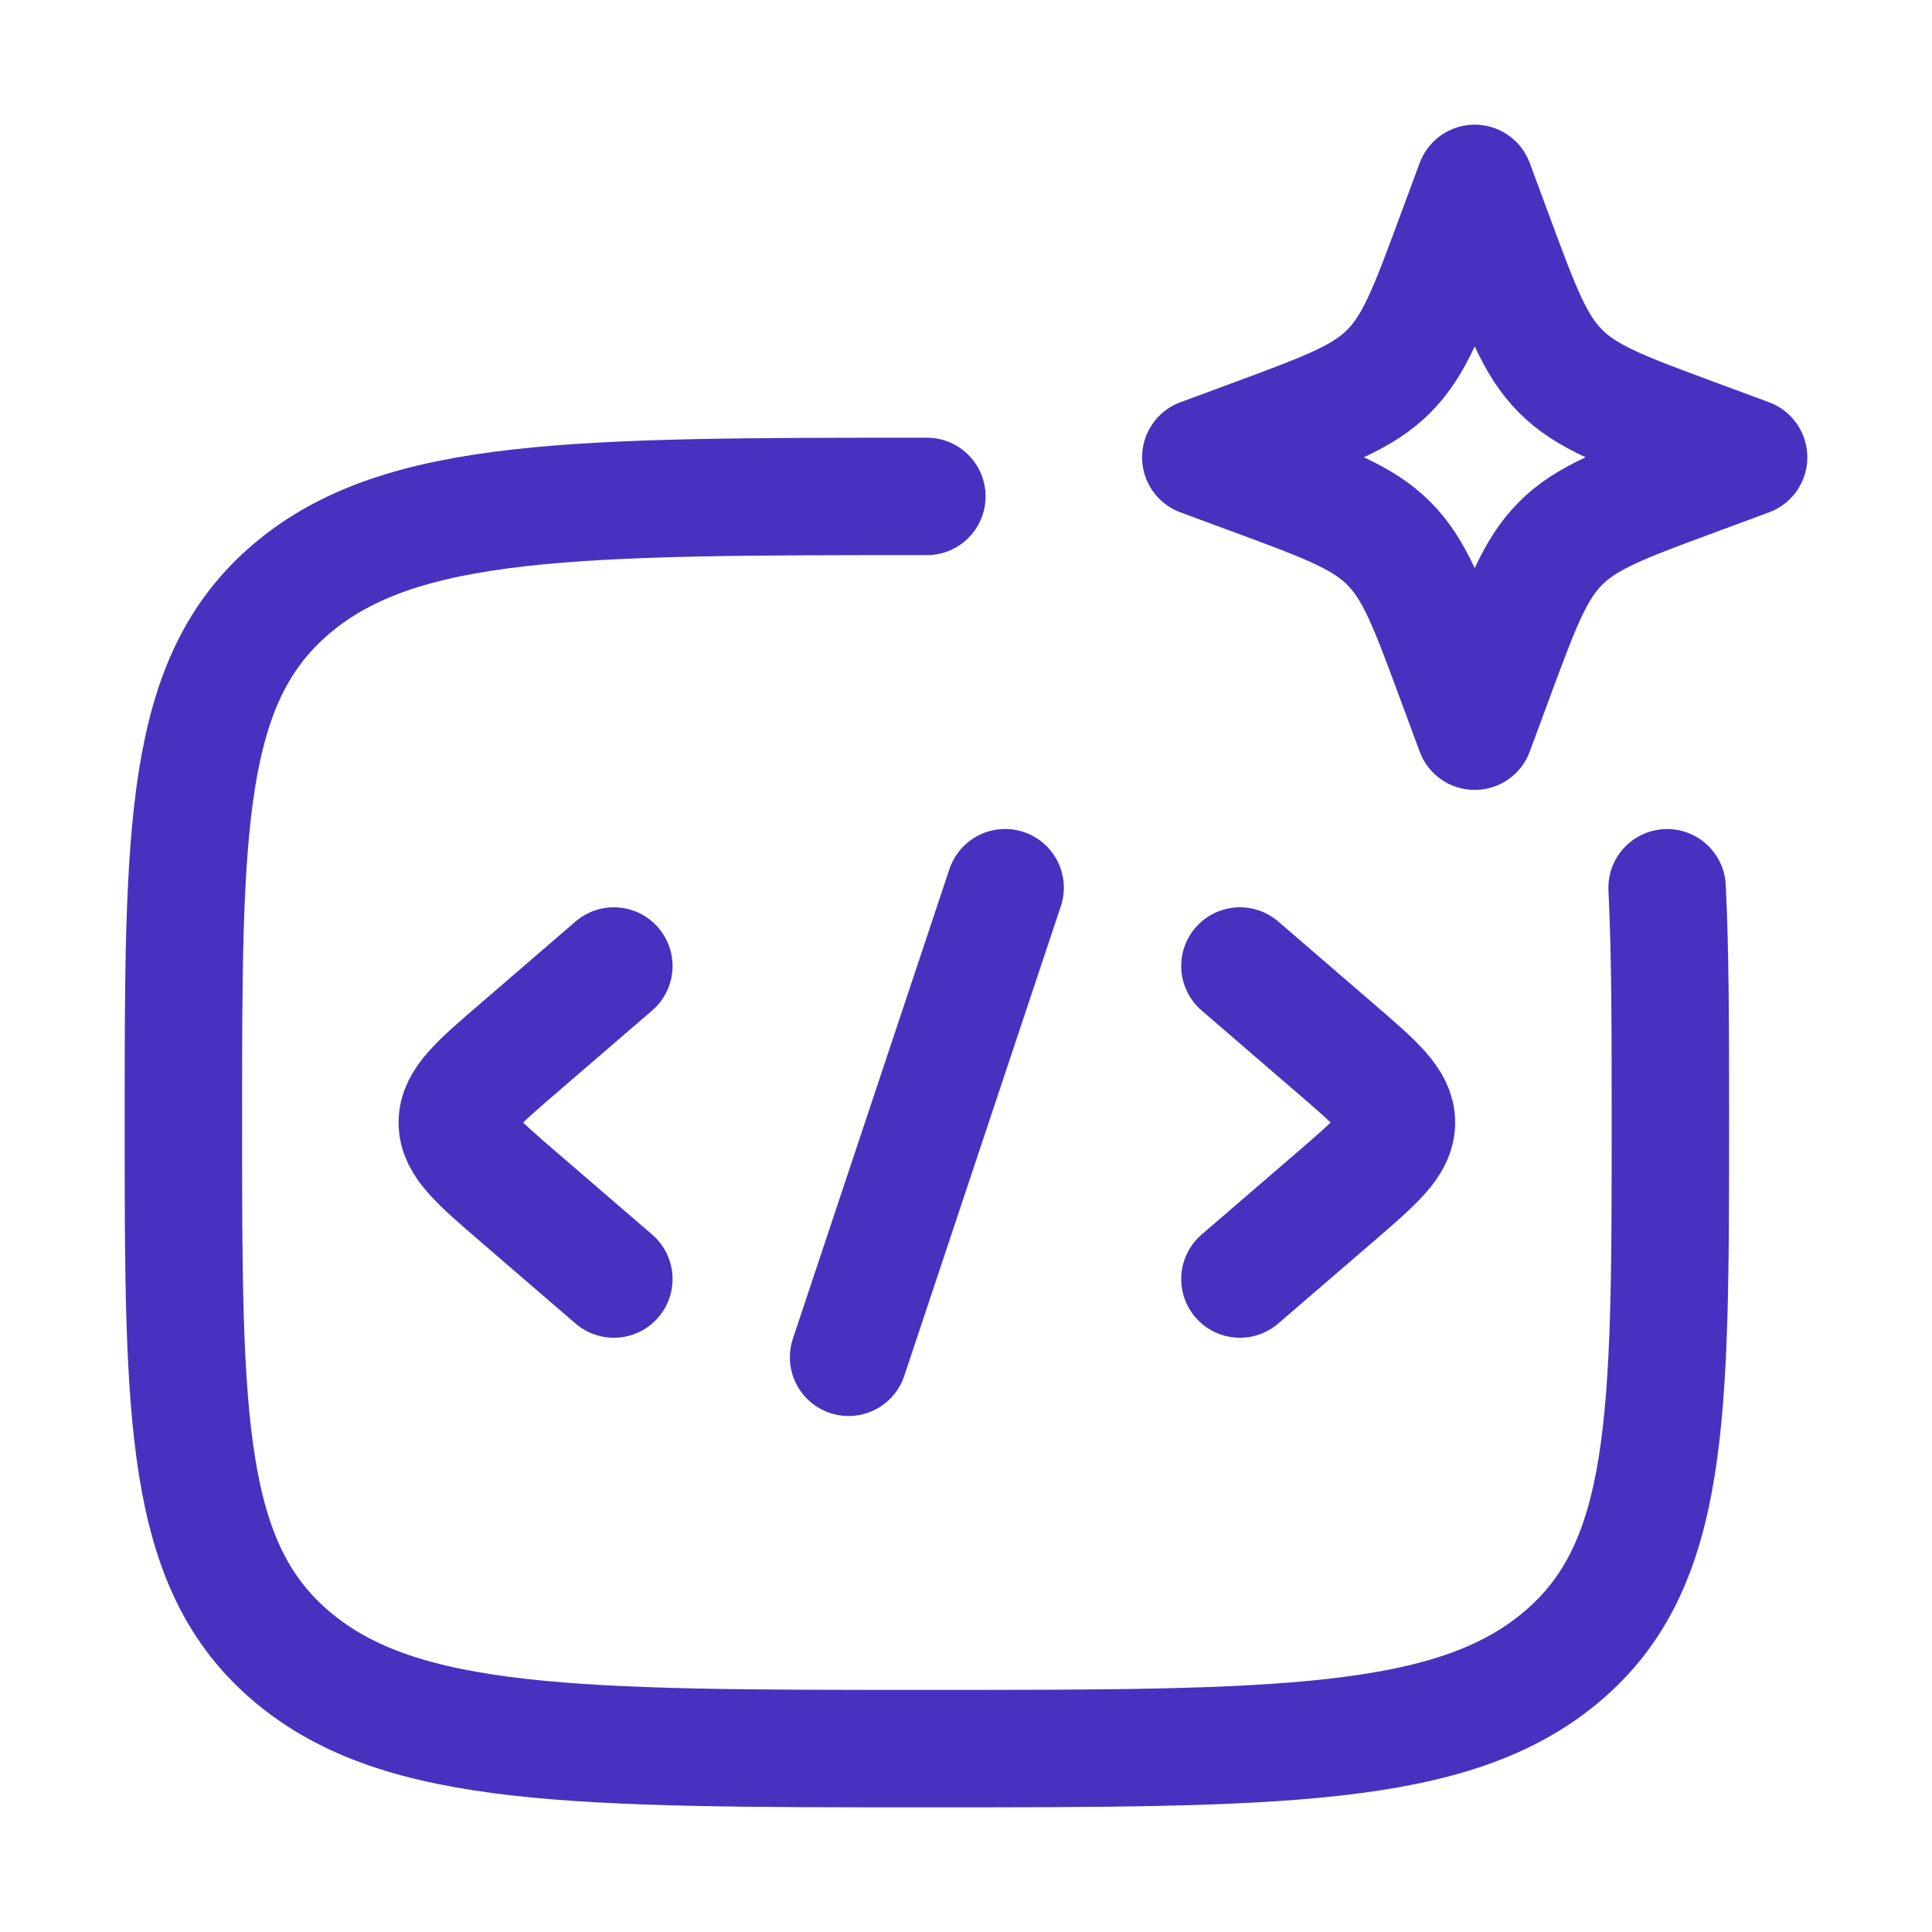 <svg width="36" height="36" viewBox="0 0 36 36" fill="none" xmlns="http://www.w3.org/2000/svg">
<path d="M17.271 9.25C10.74 9.25 7.474 9.25 5.446 10.959C3.417 12.667 3.417 15.417 3.417 20.917C3.417 26.416 3.417 29.166 5.446 30.875C7.474 32.583 10.74 32.583 17.271 32.583C23.802 32.583 27.067 32.583 29.096 30.875C31.125 29.166 31.125 26.416 31.125 20.917C31.125 19.211 31.125 17.769 31.064 16.542" stroke="#4931C0" stroke-width="2.188" stroke-linecap="round"/>
<path d="M27.479 3.417L27.855 4.433C28.349 5.766 28.595 6.432 29.081 6.919C29.567 7.405 30.234 7.651 31.567 8.145L32.583 8.521L31.567 8.897C30.234 9.39 29.567 9.637 29.081 10.123C28.595 10.609 28.349 11.275 27.855 12.608L27.479 13.625L27.103 12.608C26.61 11.275 26.363 10.609 25.877 10.123C25.391 9.637 24.724 9.39 23.392 8.897L22.375 8.521L23.392 8.145C24.724 7.651 25.391 7.405 25.877 6.919C26.363 6.432 26.61 5.766 27.103 4.433L27.479 3.417Z" stroke="#4931C0" stroke-width="2.188" stroke-linejoin="round"/>
<path d="M23.104 18L24.893 19.542C25.645 20.19 26.021 20.514 26.021 20.917C26.021 21.319 25.645 21.643 24.893 22.292L23.104 23.833" stroke="#4931C0" stroke-width="2.188" stroke-linecap="round" stroke-linejoin="round"/>
<path d="M11.438 18L9.649 19.542C8.897 20.19 8.521 20.514 8.521 20.917C8.521 21.319 8.897 21.643 9.649 22.292L11.438 23.833" stroke="#4931C0" stroke-width="2.188" stroke-linecap="round" stroke-linejoin="round"/>
<path d="M18.729 16.541L15.812 25.291" stroke="#4931C0" stroke-width="2.188" stroke-linecap="round" stroke-linejoin="round"/>
</svg>
